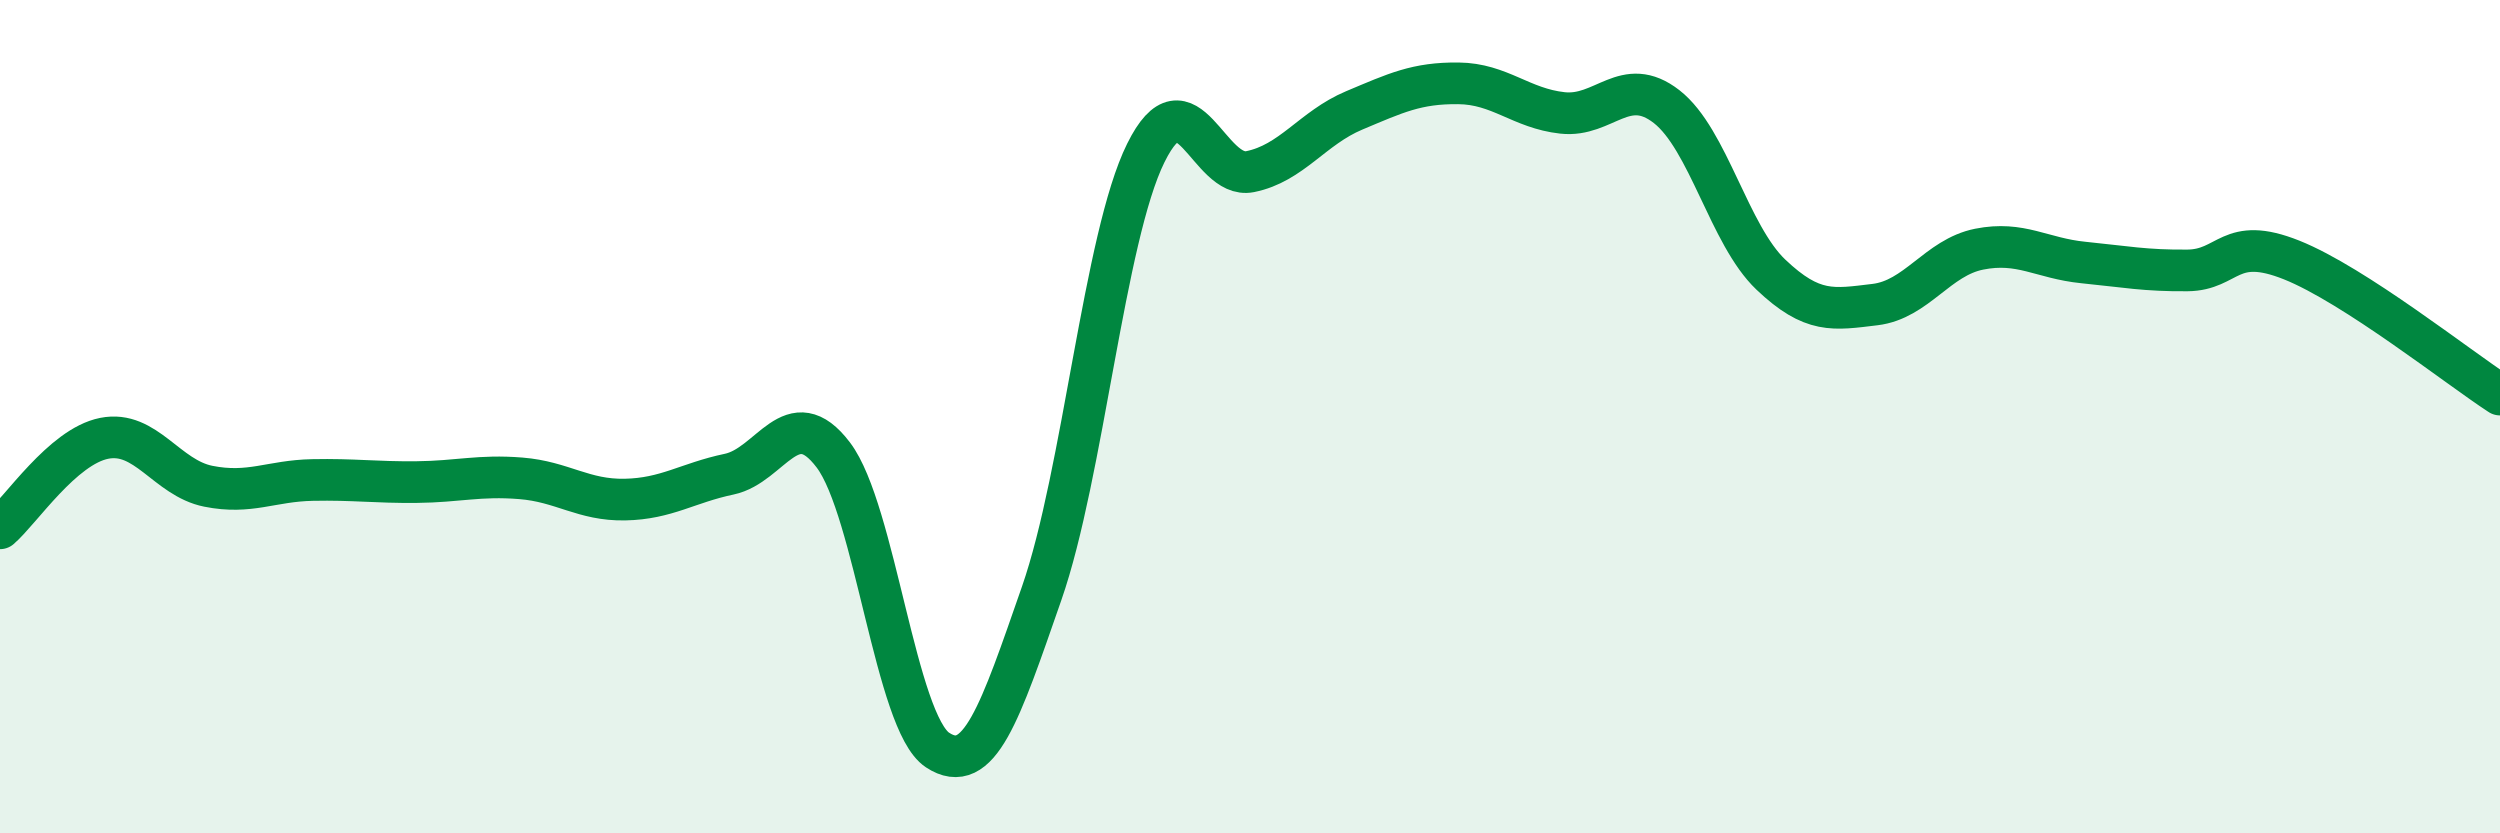 
    <svg width="60" height="20" viewBox="0 0 60 20" xmlns="http://www.w3.org/2000/svg">
      <path
        d="M 0,12.68 C 0.5,12.25 1.5,10.72 2.5,10.52 C 3.5,10.32 4,11.47 5,11.67 C 6,11.87 6.5,11.54 7.5,11.52 C 8.5,11.5 9,11.58 10,11.57 C 11,11.56 11.5,11.4 12.5,11.48 C 13.5,11.56 14,12.01 15,11.99 C 16,11.97 16.5,11.59 17.5,11.38 C 18.5,11.17 19,9.6 20,10.92 C 21,12.24 21.5,17.34 22.5,18 C 23.5,18.66 24,17.11 25,14.24 C 26,11.37 26.5,5.69 27.5,3.67 C 28.5,1.65 29,4.32 30,4.12 C 31,3.92 31.5,3.07 32.5,2.65 C 33.5,2.23 34,1.99 35,2 C 36,2.01 36.5,2.6 37.5,2.71 C 38.5,2.82 39,1.78 40,2.56 C 41,3.34 41.5,5.64 42.5,6.59 C 43.5,7.54 44,7.43 45,7.31 C 46,7.19 46.5,6.18 47.5,5.98 C 48.5,5.78 49,6.2 50,6.3 C 51,6.4 51.5,6.5 52.5,6.49 C 53.5,6.48 53.5,5.64 55,6.24 C 56.5,6.84 59,8.82 60,9.47L60 20L0 20Z"
        fill="#008740"
        opacity="0.1"
        stroke-linecap="round"
        stroke-linejoin="round"
      />
      <path
        d="M 0,12.68 C 0.5,12.25 1.5,10.72 2.5,10.52 C 3.5,10.32 4,11.47 5,11.67 C 6,11.87 6.5,11.54 7.5,11.52 C 8.5,11.5 9,11.58 10,11.57 C 11,11.56 11.5,11.4 12.5,11.48 C 13.5,11.56 14,12.01 15,11.99 C 16,11.97 16.5,11.59 17.5,11.38 C 18.5,11.17 19,9.6 20,10.92 C 21,12.24 21.5,17.34 22.5,18 C 23.5,18.66 24,17.11 25,14.24 C 26,11.37 26.5,5.69 27.5,3.67 C 28.5,1.65 29,4.32 30,4.12 C 31,3.92 31.5,3.07 32.5,2.65 C 33.5,2.23 34,1.99 35,2 C 36,2.01 36.5,2.6 37.5,2.71 C 38.5,2.82 39,1.78 40,2.56 C 41,3.34 41.5,5.64 42.5,6.59 C 43.5,7.54 44,7.43 45,7.31 C 46,7.19 46.5,6.18 47.5,5.98 C 48.5,5.78 49,6.2 50,6.3 C 51,6.4 51.5,6.5 52.5,6.49 C 53.5,6.48 53.5,5.64 55,6.24 C 56.5,6.84 59,8.82 60,9.47"
        stroke="#008740"
        stroke-width="1"
        fill="none"
        stroke-linecap="round"
        stroke-linejoin="round"
      />
    </svg>
  